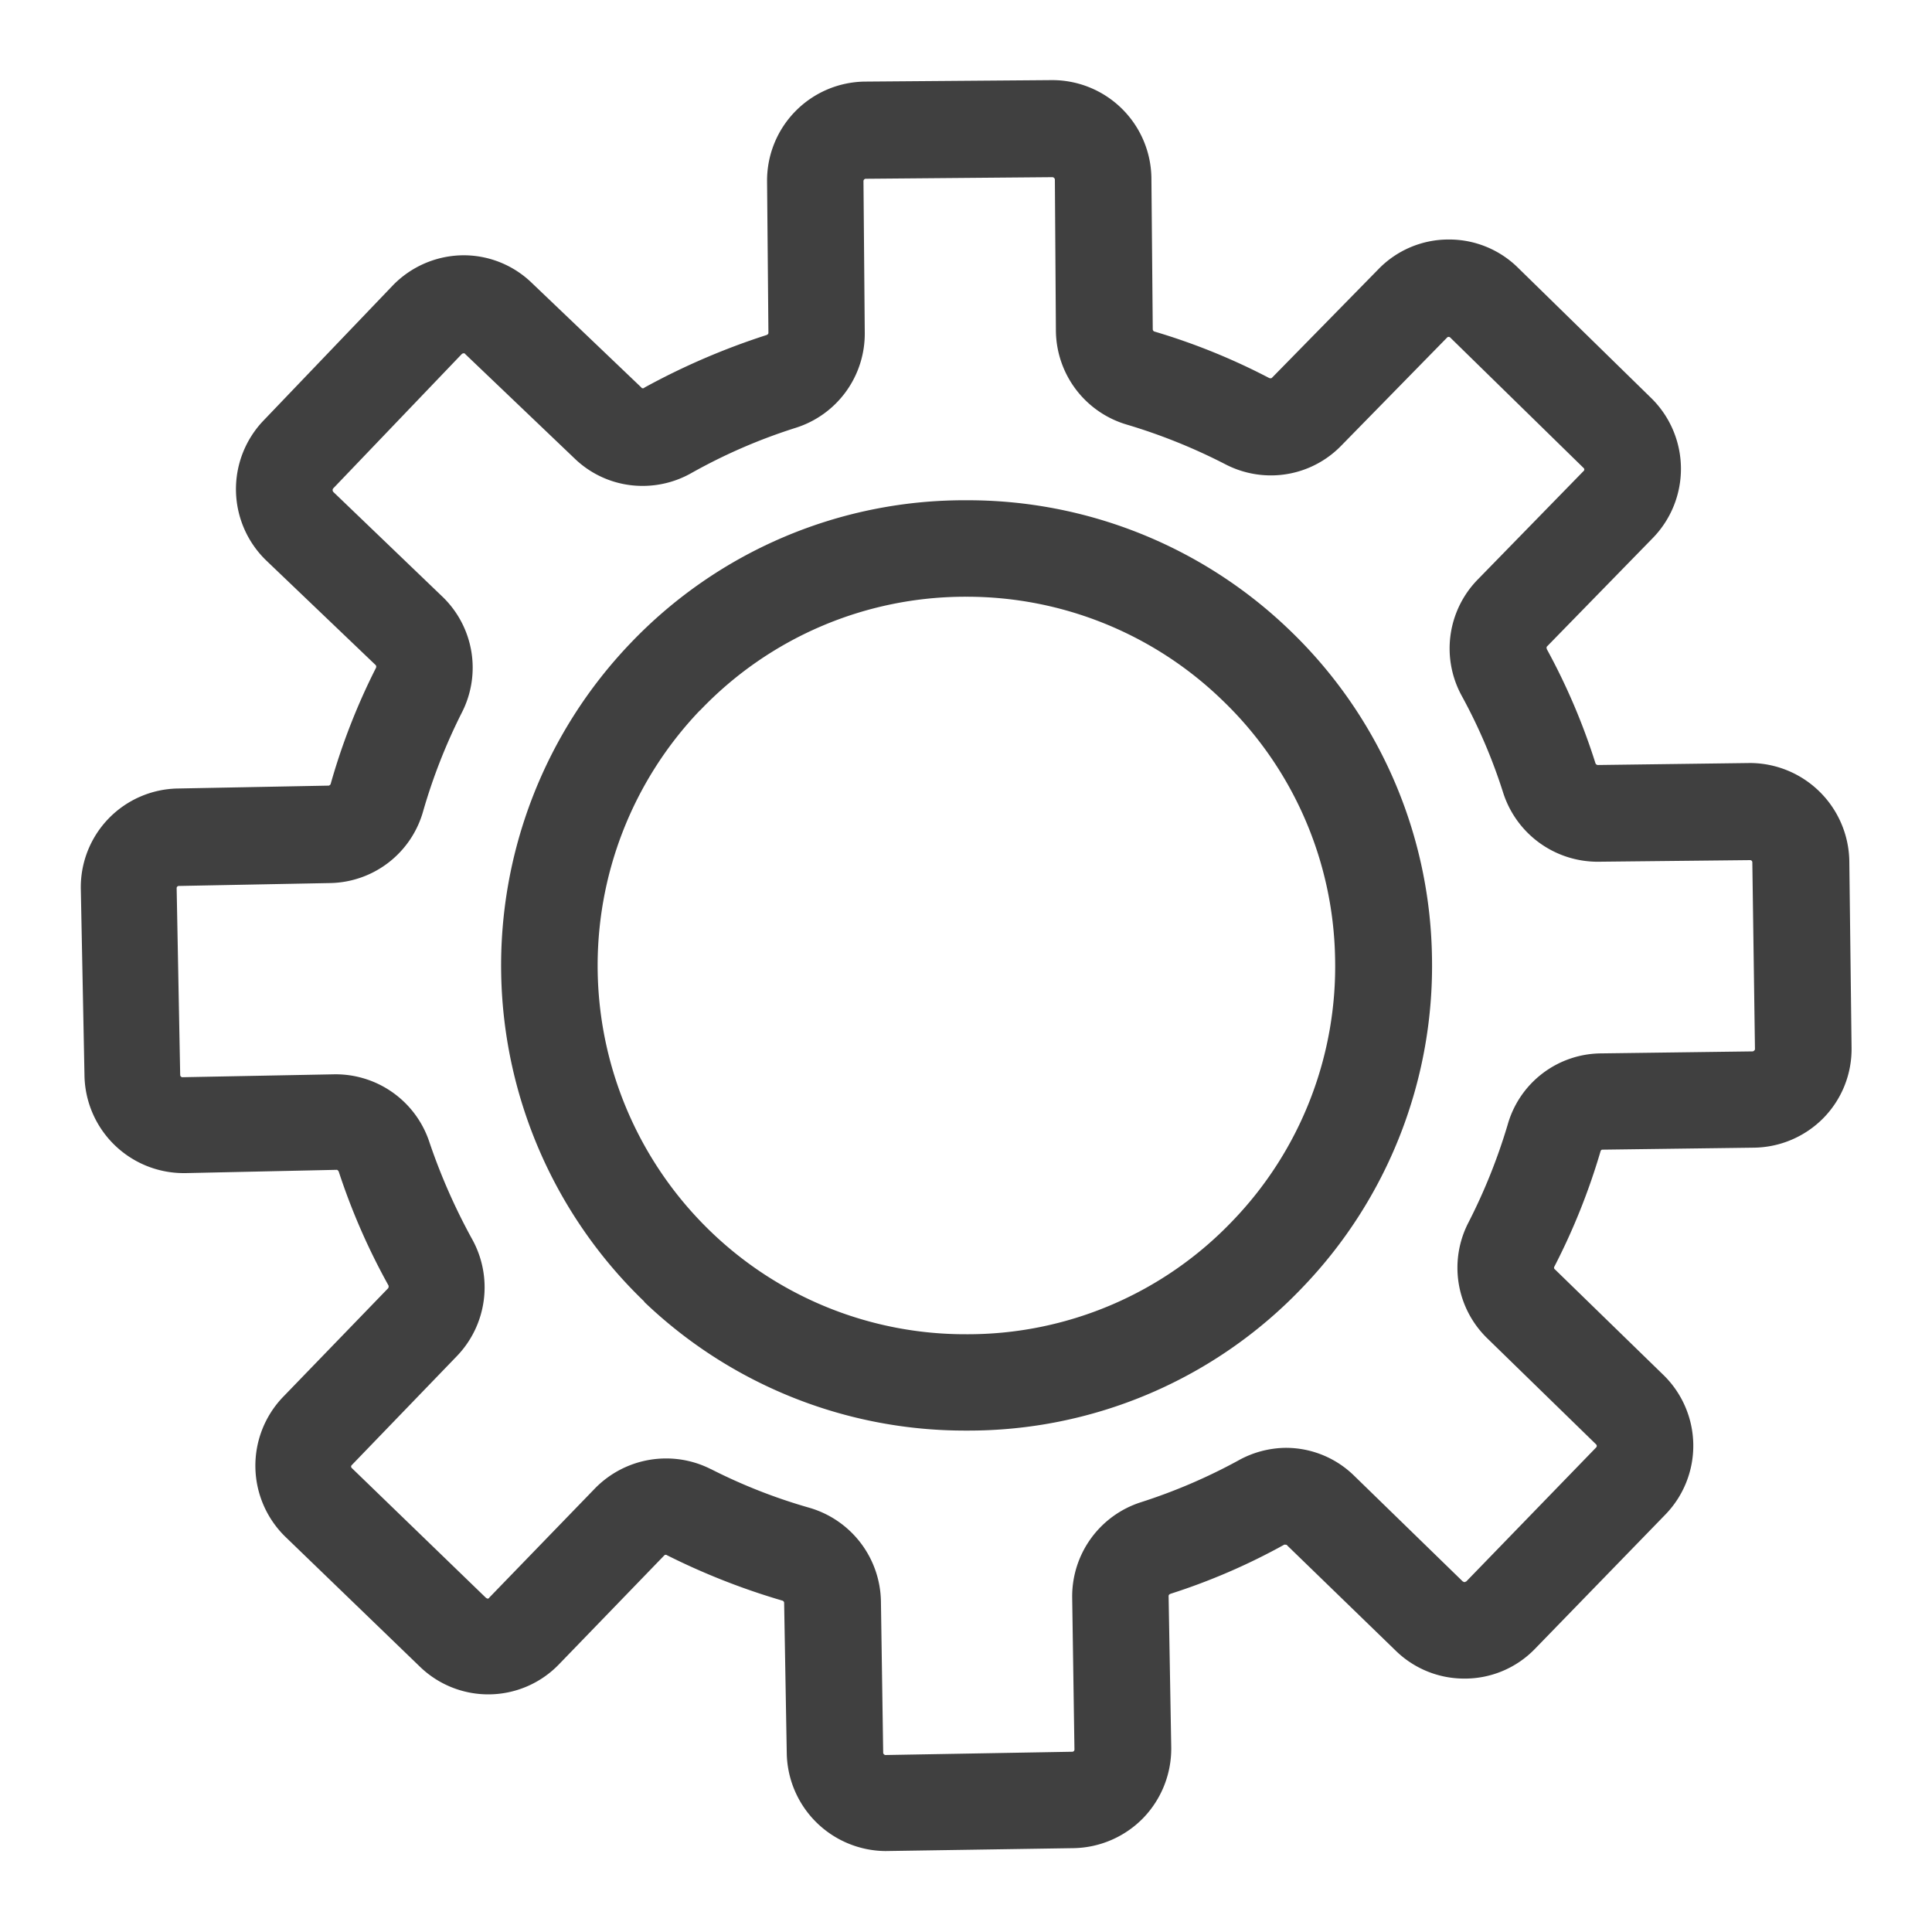 <svg xmlns="http://www.w3.org/2000/svg" viewBox="0 0 30 30">
  <g transform="translate(-540 -903.122)">
    <g transform="translate(491.553 697.669)">
      <path d="M-19958.586-16604.561l-.041-2.35a.038.038,0,0,0-.025-.031,10.68,10.68,0,0,1-1.793-.705.033.033,0,0,0-.041,0l-1.633,1.689a1.524,1.524,0,0,1-1.1.471,1.525,1.525,0,0,1-1.066-.432l-2.086-2.014a1.541,1.541,0,0,1-.039-2.17l1.633-1.689a.05.05,0,0,0,.006-.045,10.119,10.119,0,0,1-.771-1.764c-.006-.016-.021-.031-.031-.031l-2.35.051h-.035a1.542,1.542,0,0,1-1.533-1.508l-.057-2.9a1.533,1.533,0,0,1,1.5-1.564l2.352-.045c.014-.006.029-.02.029-.031a10.012,10.012,0,0,1,.7-1.793.045.045,0,0,0,0-.045l-1.7-1.625a1.54,1.54,0,0,1-.045-2.174l2-2.09a1.539,1.539,0,0,1,1.107-.477,1.521,1.521,0,0,1,1.063.432l1.7,1.623c0,.006.01.01.02.01a.027.027,0,0,0,.025-.01,10.849,10.849,0,0,1,1.895-.816c.016-.006.031-.016.031-.035l-.021-2.352a1.537,1.537,0,0,1,1.523-1.549l2.908-.023a1.54,1.54,0,0,1,1.537,1.518l.021,2.352a.038.038,0,0,0,.029.035,9.956,9.956,0,0,1,1.779.721c.02.006.035.006.045-.006l1.645-1.678a1.517,1.517,0,0,1,1.1-.467,1.521,1.521,0,0,1,1.076.441l2.07,2.025a1.539,1.539,0,0,1,.02,2.17l-1.643,1.684c-.01.01-.006.029,0,.045a9.9,9.9,0,0,1,.752,1.764.042.042,0,0,0,.039.031l2.365-.031a1.548,1.548,0,0,1,1.539,1.52l.035,2.9a1.53,1.53,0,0,1-.436,1.092,1.542,1.542,0,0,1-1.082.461l-2.352.031c-.016,0-.025.014-.029.029a10.123,10.123,0,0,1-.717,1.789.031.031,0,0,0,.01.041l1.684,1.639a1.534,1.534,0,0,1,.029,2.17l-2.02,2.08a1.514,1.514,0,0,1-1.1.465,1.52,1.52,0,0,1-1.068-.436l-1.684-1.633c0-.006-.01-.01-.025-.01a.047.047,0,0,0-.02,0,9.793,9.793,0,0,1-1.764.762c-.016.006-.031.016-.031.035l.041,2.352a1.552,1.552,0,0,1-.432,1.092,1.549,1.549,0,0,1-1.082.471l-2.922.045A1.546,1.546,0,0,1-19958.586-16604.561Zm-1.178-4.424a8.521,8.521,0,0,0,1.527.6,1.54,1.54,0,0,1,1.113,1.455l.035,2.344a.039.039,0,0,0,.035.041l2.9-.051a.032.032,0,0,0,.025-.01.032.032,0,0,0,.01-.025l-.035-2.35a1.535,1.535,0,0,1,1.063-1.488,8.676,8.676,0,0,0,1.51-.646,1.541,1.541,0,0,1,.74-.2,1.513,1.513,0,0,1,1.068.436l1.684,1.639c.006,0,.016.01.025.01s.025-.01.029-.01l2.016-2.08a.034.034,0,0,0,0-.049l-1.684-1.641a1.528,1.528,0,0,1-.3-1.8,8.9,8.9,0,0,0,.611-1.523,1.519,1.519,0,0,1,1.453-1.107l2.346-.031a.032.032,0,0,0,.025-.01.032.032,0,0,0,.016-.025l-.041-2.9a.034.034,0,0,0-.035-.035l-2.365.025a1.541,1.541,0,0,1-1.469-1.072,8.45,8.45,0,0,0-.641-1.5,1.531,1.531,0,0,1,.25-1.814l1.639-1.68a.031.031,0,0,0,0-.049l-2.07-2.025s-.01-.01-.023-.01a.031.031,0,0,0-.025.01l-1.645,1.68a1.522,1.522,0,0,1-1.092.461,1.534,1.534,0,0,1-.713-.176,8.868,8.868,0,0,0-1.518-.611,1.534,1.534,0,0,1-1.107-1.459l-.016-2.35a.042.042,0,0,0-.039-.035l-2.9.025a.037.037,0,0,0-.033.039l.02,2.346a1.533,1.533,0,0,1-1.078,1.484,8.594,8.594,0,0,0-1.613.7,1.532,1.532,0,0,1-.758.2,1.515,1.515,0,0,1-1.057-.426l-1.7-1.623c0-.006-.01-.01-.025-.01s-.02.01-.025.01l-2,2.09a.044.044,0,0,0,.006.055l1.693,1.625a1.529,1.529,0,0,1,.3,1.8,8.8,8.8,0,0,0-.6,1.529,1.528,1.528,0,0,1-1.443,1.117l-2.35.045a.034.034,0,0,0-.035.035l.055,2.9a.036.036,0,0,0,.035.035l2.35-.045a1.533,1.533,0,0,1,1.488,1.063,9.355,9.355,0,0,0,.662,1.5,1.54,1.54,0,0,1-.24,1.814l-1.629,1.689a.031.031,0,0,0,0,.049l2.084,2.016c.006,0,.012.01.025.01s.025-.01.025-.016l1.635-1.689a1.543,1.543,0,0,1,1.1-.471A1.533,1.533,0,0,1-19959.764-16608.984Zm-1.033-2.6a7.237,7.237,0,0,1-.221-10.219,7.163,7.163,0,0,1,5.223-2.225,7.2,7.2,0,0,1,5,2,7.179,7.179,0,0,1,2.227,5.063,7.2,7.2,0,0,1-2.006,5.156,7.159,7.159,0,0,1-5.221,2.227A7.2,7.2,0,0,1-19960.8-16611.582Zm.863-9.182a5.736,5.736,0,0,0,.174,8.1,5.691,5.691,0,0,0,3.961,1.588,5.681,5.681,0,0,0,4.139-1.764,5.694,5.694,0,0,0,1.588-4.084,5.687,5.687,0,0,0-1.764-4.01,5.7,5.7,0,0,0-3.959-1.594A5.688,5.688,0,0,0-19959.934-16620.764Z" transform="translate(20019.25 16837.25)" fill="#404040"/>
    </g>
  </g>
</svg>
